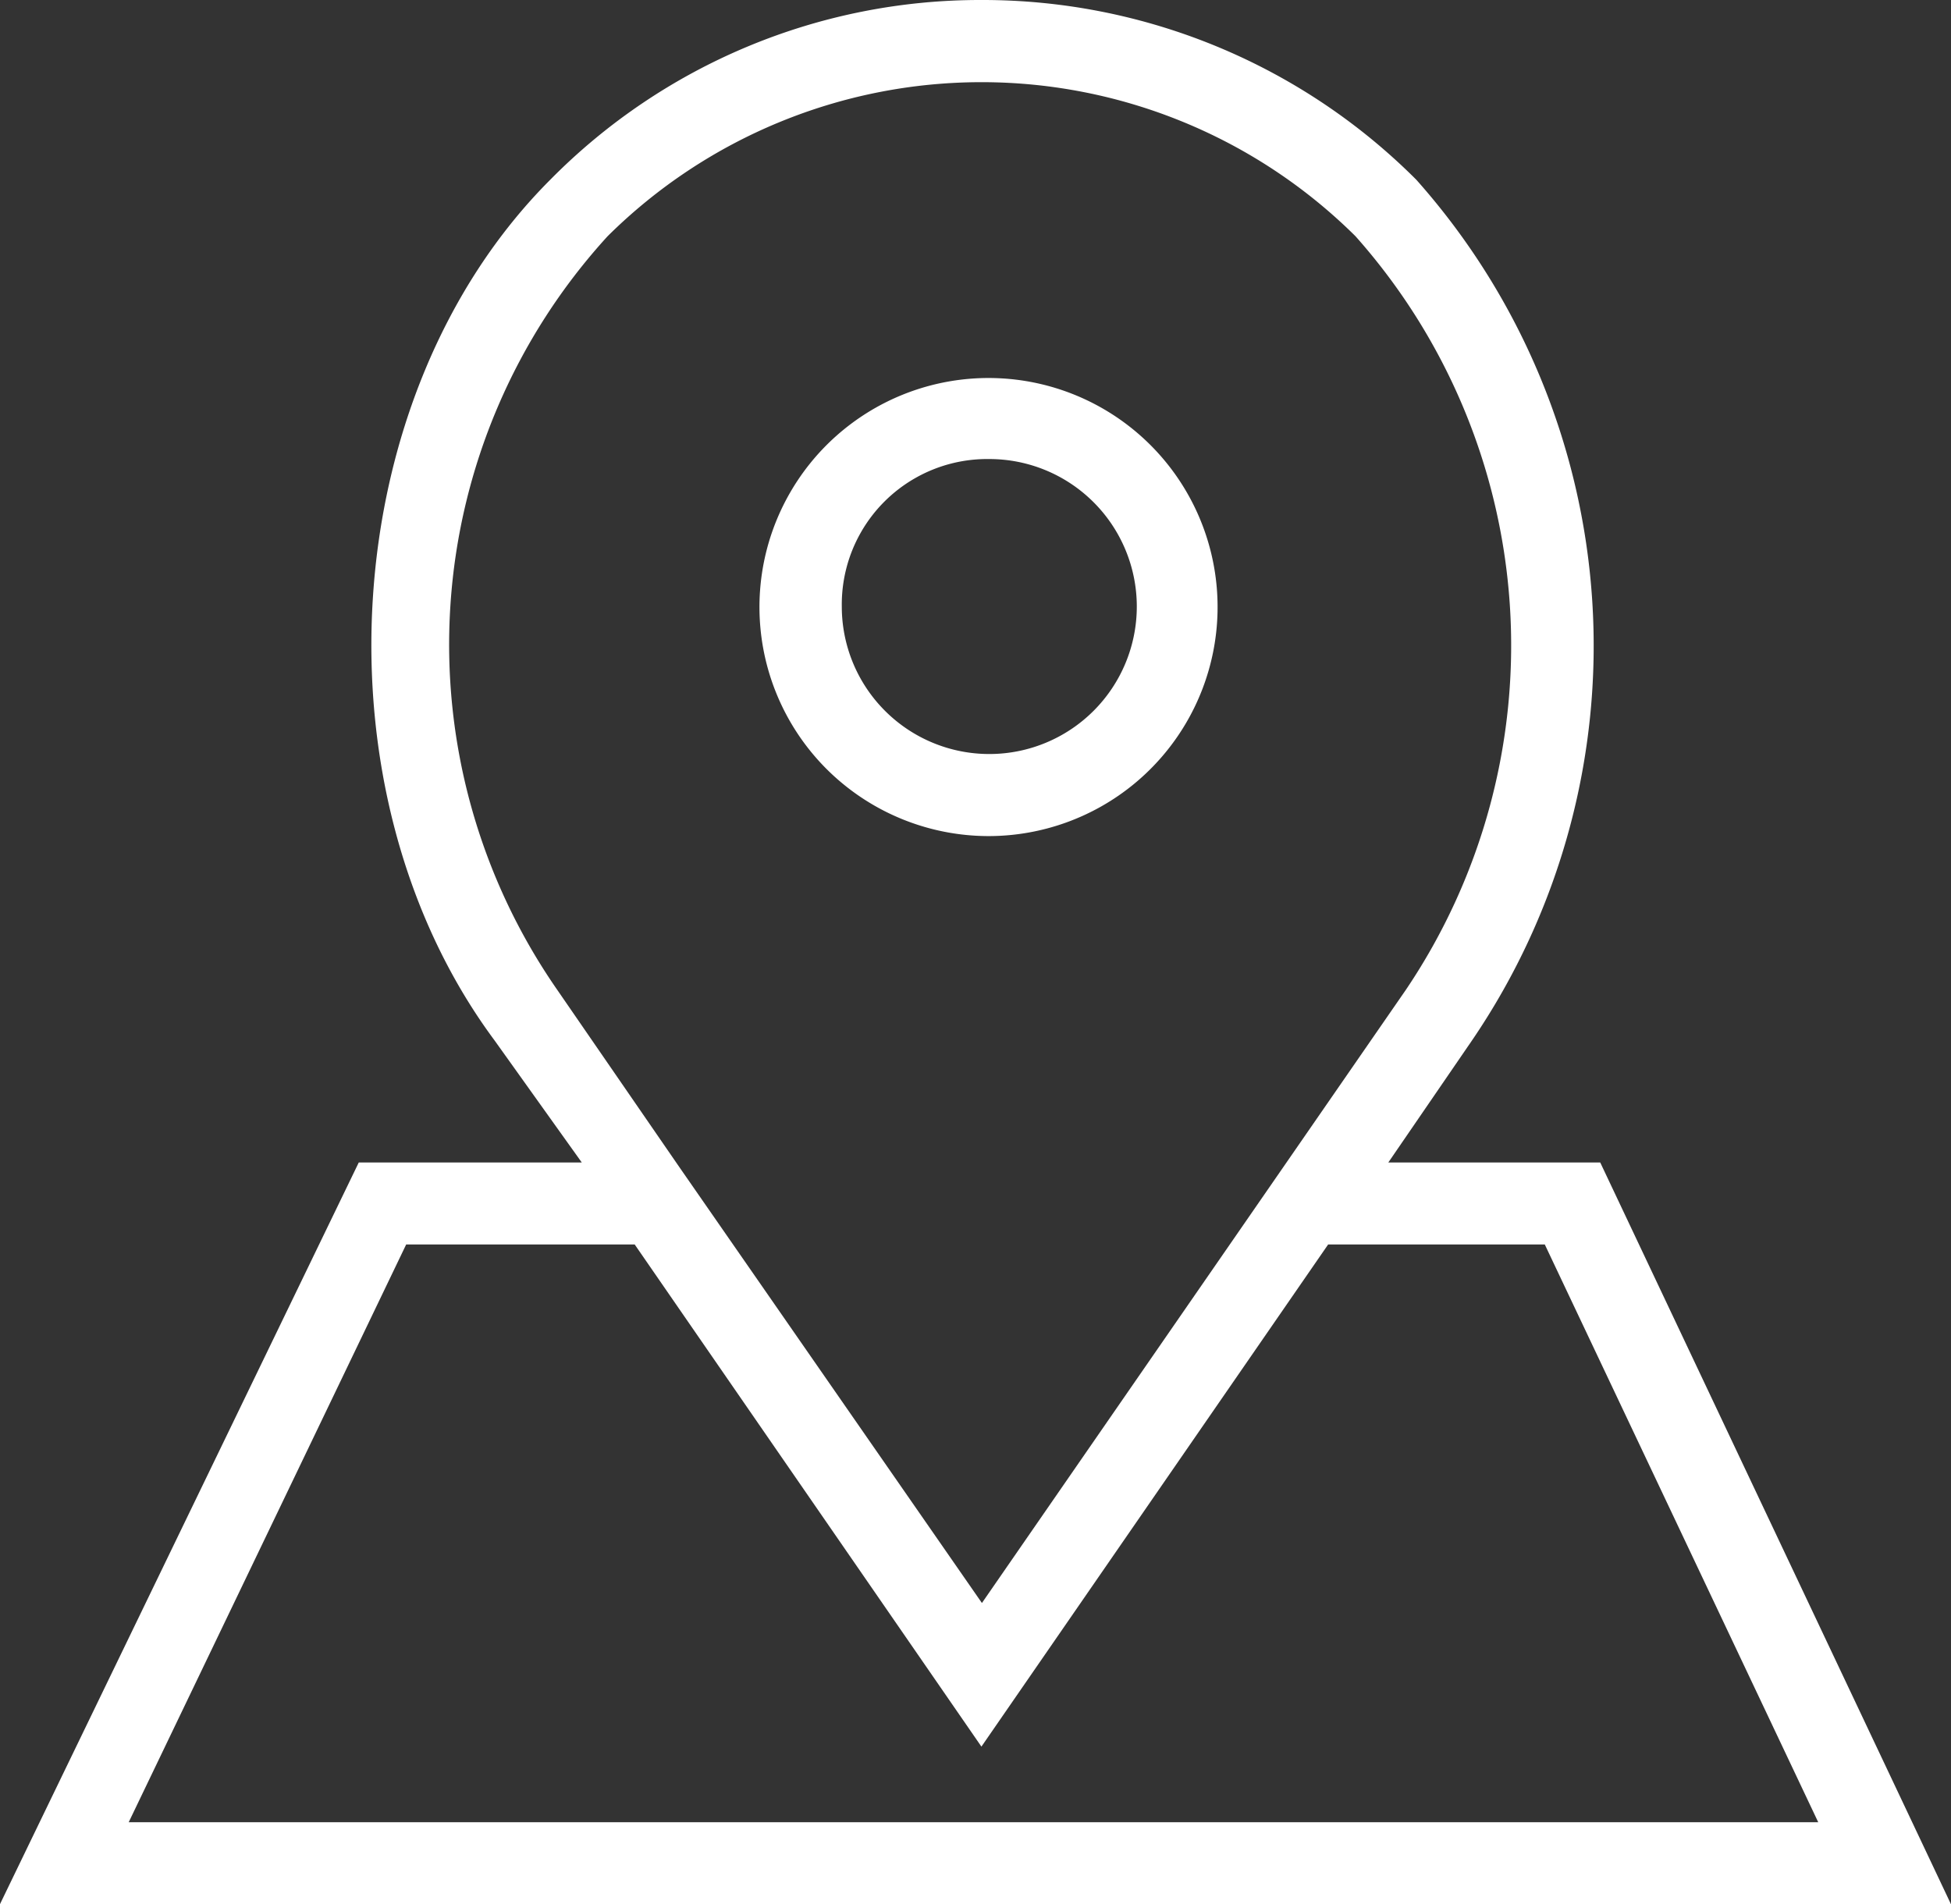 <svg xmlns="http://www.w3.org/2000/svg" width="30.475" height="29.748" viewBox="0 0 30.475 29.748">
  <rect x="0" y="0" width="30.475" height="29.748" fill="#333333" stroke="none"/>
  <g id="Group_909" data-name="Group 909" transform="translate(0.238 0.15)">
    <path id="Path_3325" data-name="Path 3325" d="M22.636,16.471a3.428,3.428,0,1,0-2.432-1,3.436,3.436,0,0,0,2.432,1Zm0-5.89a2.454,2.454,0,1,1-2.454,2.454,2.422,2.422,0,0,1,2.454-2.454Zm0,0" transform="translate(-7.421 -3.71)" fill="#fff" stroke="#fff" stroke-width="0.3"/>
    <path id="Path_3326" data-name="Path 3326" d="M24.663,18.16h-3.5l1.472-2.147a10.8,10.8,0,0,0-.859-13.252A9.422,9.422,0,0,0,15.092,0,9.281,9.281,0,0,0,8.466,2.761c-3.313,3.313-3.681,9.448-.859,13.252L9.141,18.16H5.46L0,29.448H30ZM8.344,15.4a9.608,9.608,0,0,1,.8-11.963,8.442,8.442,0,0,1,11.9,0,9.77,9.77,0,0,1,.8,11.963L15.1,25.155,10.245,18.16ZM6.012,19.141H9.755l5.337,7.73,5.337-7.73h3.558L28.4,28.466H1.534Zm0,0" fill="#fff" stroke="#fff" stroke-width="0.3"/>
  </g>
</svg>
